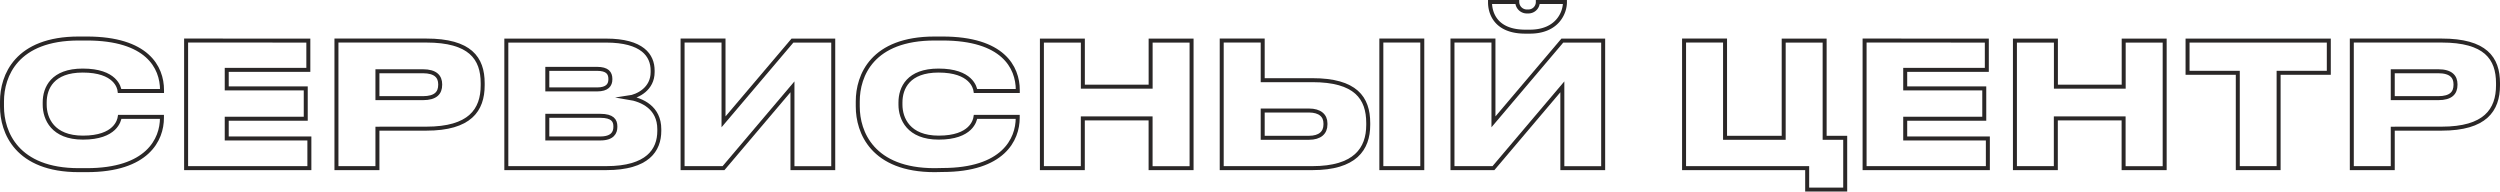 <?xml version="1.0" encoding="UTF-8"?> <svg xmlns="http://www.w3.org/2000/svg" viewBox="0 0 627.07 48.04"> <defs> <style>.cls-1{fill:none;stroke:#2a2727;stroke-miterlimit:10;}</style> </defs> <title>сервис строке</title> <g id="Слой_2" data-name="Слой 2"> <g id="Слой_1-2" data-name="Слой 1"> <path class="cls-1" d="M19.76,42.68C4.16,42.68.5,33.14.5,26.73V25.44C.5,19,4.11,9.66,19.76,9.66h2c15.14,0,18.88,7.18,18.88,12.94v.22H30C29.91,22,29,17.7,20.75,17.7c-7.56,0-9.54,4.34-9.54,8v.56c0,3.48,2,8.26,9.59,8.26,8.21,0,9.11-4.35,9.24-5.21H40.62v.26C40.62,35,37,42.68,21.74,42.68Z"></path> <path class="cls-1" d="M77.34,10.18v7.35H56.87v4.64H76.69v7.61H56.87v4.95H77.6v7.44H46.68v-32Z"></path> <path class="cls-1" d="M94.67,32.28v9.89H84.39v-32h22.53c11,0,14.15,4.42,14.15,10.7v.52c0,6.23-3.22,10.88-14.15,10.88Zm0-7.66h11.39c3.23,0,4.35-1.33,4.35-3.35v-.13c0-1.89-1.12-3.27-4.35-3.27H94.67Z"></path> <path class="cls-1" d="M127,10.18H152c9.16,0,11.7,3.74,11.7,7.52v.39c0,4.17-3.66,6.06-6.07,6.4,3.49.56,7.74,2.54,7.74,7.92v.43c0,4.81-2.92,9.33-13.28,9.33H127Zm10.28,7.09v5.16h12.47c2.58,0,3.35-1.12,3.35-2.54v-.08c0-1.51-.77-2.54-3.35-2.54Zm0,11.78v5.68h13.29c3.09,0,3.78-1.51,3.78-2.88v-.18c0-1.41-.69-2.62-3.78-2.62Z"></path> <path class="cls-1" d="M198.77,21.78,181.48,42.17H171.21v-32h10.27V30.56l17.29-20.38H209v32H198.77Z"></path> <path class="cls-1" d="M234.42,42.68c-15.61,0-19.27-9.54-19.27-15.95V25.44c0-6.49,3.62-15.78,19.27-15.78h2c15.13,0,18.87,7.18,18.87,12.94v.22H244.69c-.12-.82-1.07-5.12-9.28-5.12-7.57,0-9.55,4.34-9.55,8v.56c0,3.48,2,8.26,9.59,8.26,8.21,0,9.12-4.35,9.24-5.21h10.58v.26c0,5.42-3.65,13.07-18.87,13.07Z"></path> <path class="cls-1" d="M261.34,10.18h10.27V21.74h17V10.18h10.27v32H288.6V29.7h-17V42.17H261.34Z"></path> <path class="cls-1" d="M316.72,20.11h12.47c10.83,0,14,4.43,14,10.75v.47c0,6.06-3.31,10.84-14,10.84H306.44v-32h10.28Zm11.61,14.45c2.75,0,4.13-1.29,4.13-3.32v-.3c0-1.93-1.38-3.22-4.13-3.22H316.72v6.84Zm28.42,7.61H346.48v-32h10.27Z"></path> <path class="cls-1" d="M391.88,21.78,374.6,42.17H364.32v-32H374.6V30.56l17.28-20.38h10.24v32H391.88ZM382.6,7.94c-7.57,0-8.86-4.82-8.86-7.35V.5h6.83a2.41,2.41,0,0,0,2.63,2.37h0A2.36,2.36,0,0,0,385.73.5h6.8V.59c0,2.53-1.85,7.35-8.82,7.35Z"></path> <path class="cls-1" d="M453.29,42.17H422.41v-32h10.28V34.56H447.4V10.18h10.27V34.56h5.16v13h-9.54Z"></path> <path class="cls-1" d="M498.35,10.18v7.35H477.88v4.64h19.83v7.61H477.88v4.95h20.73v7.44H467.69v-32Z"></path> <path class="cls-1" d="M505.4,10.18h10.28V21.74h17V10.18h10.28v32H532.66V29.7h-17V42.17H505.4Z"></path> <path class="cls-1" d="M561.3,18.26H548.7V10.18h35.43v8.08H571.54V42.17H561.3Z"></path> <path class="cls-1" d="M600.17,32.28v9.89H589.9v-32h22.53c11,0,14.14,4.42,14.14,10.7v.52c0,6.23-3.22,10.88-14.14,10.88Zm0-7.66h11.4c3.22,0,4.34-1.33,4.34-3.35v-.13c0-1.89-1.12-3.27-4.34-3.27h-11.4Z"></path> </g> </g> </svg> 
